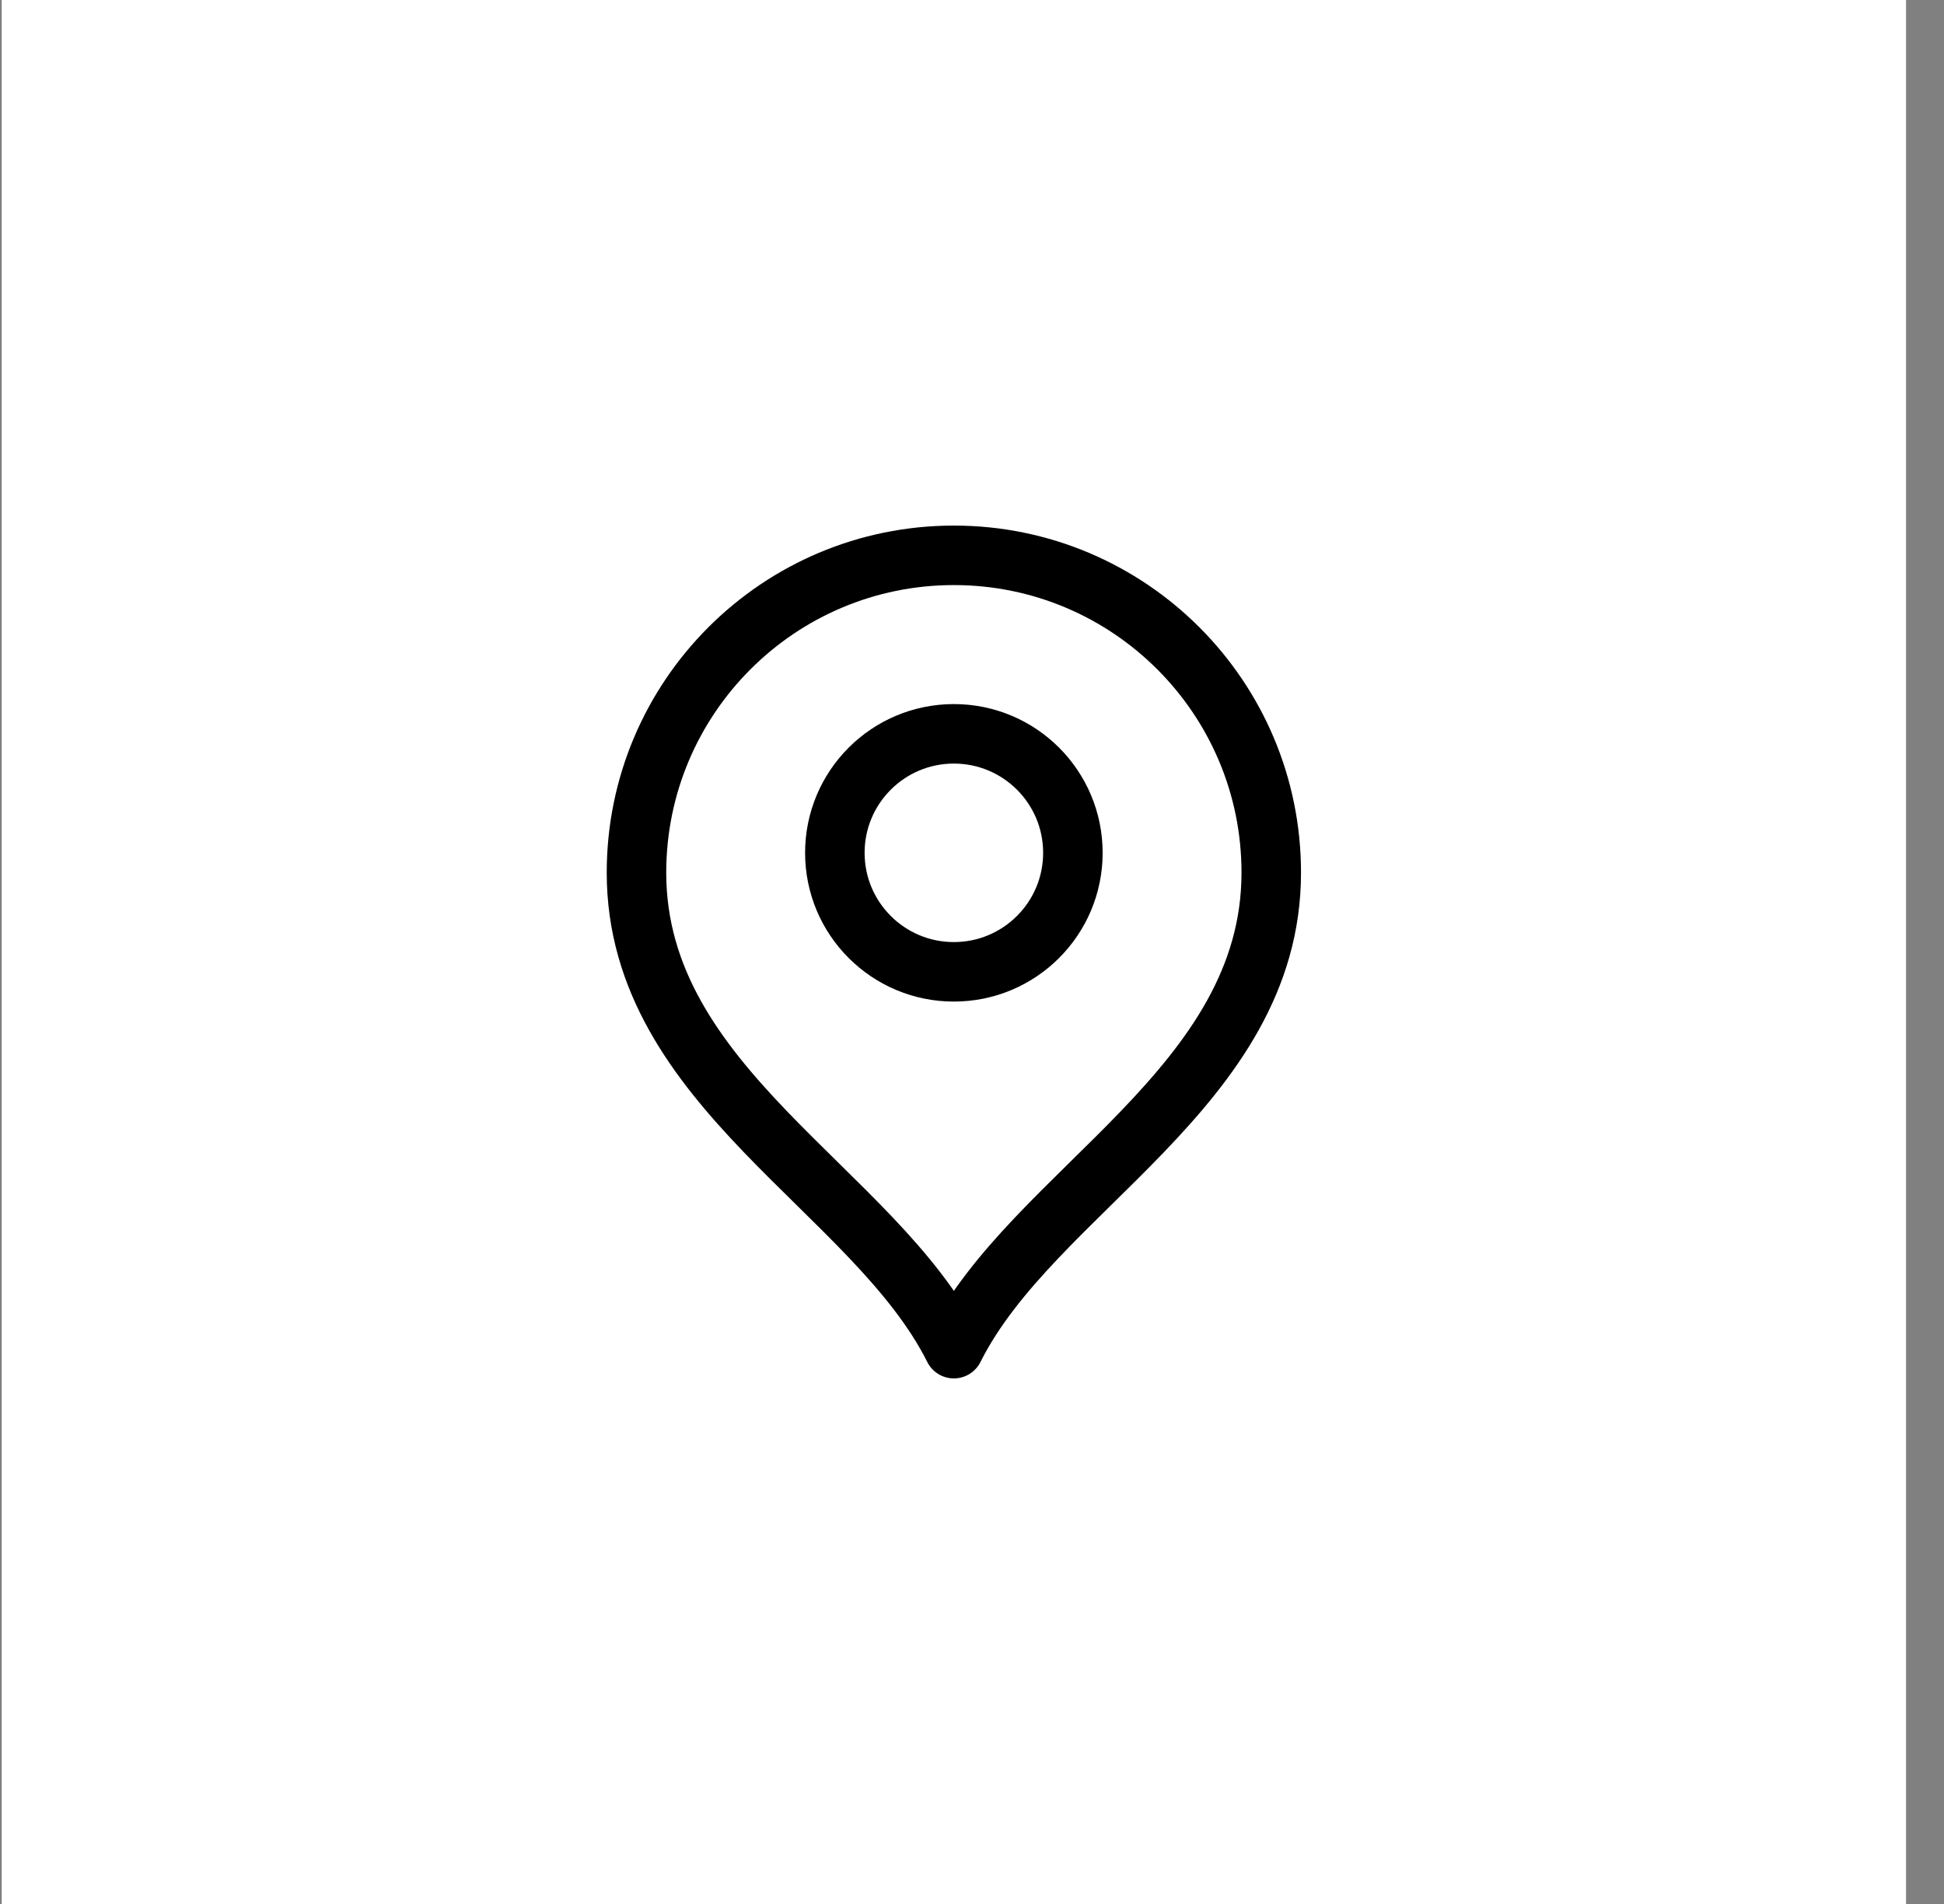 <svg width="49" height="48" viewBox="0 0 49 48" fill="none" xmlns="http://www.w3.org/2000/svg">
<rect x="0" y="0" width="49" height="48" fill="#808080" stroke="none"/>
<rect width="48" height="48" transform="translate(0.043)" fill="white"/>
<path d="M24.043 24.5C25.7 24.5 27.043 23.157 27.043 21.5C27.043 19.843 25.7 18.5 24.043 18.5C22.386 18.5 21.043 19.843 21.043 21.5C21.043 23.157 22.386 24.5 24.043 24.5Z" stroke="black" stroke-width="1.5" stroke-linecap="round" stroke-linejoin="round"/>
<path d="M24.043 34C26.043 30 32.043 27.418 32.043 22C32.043 17.582 28.461 14 24.043 14C19.625 14 16.043 17.582 16.043 22C16.043 27.418 22.043 30 24.043 34Z" stroke="black" stroke-width="1.5" stroke-linecap="round" stroke-linejoin="round"/>
</svg>
